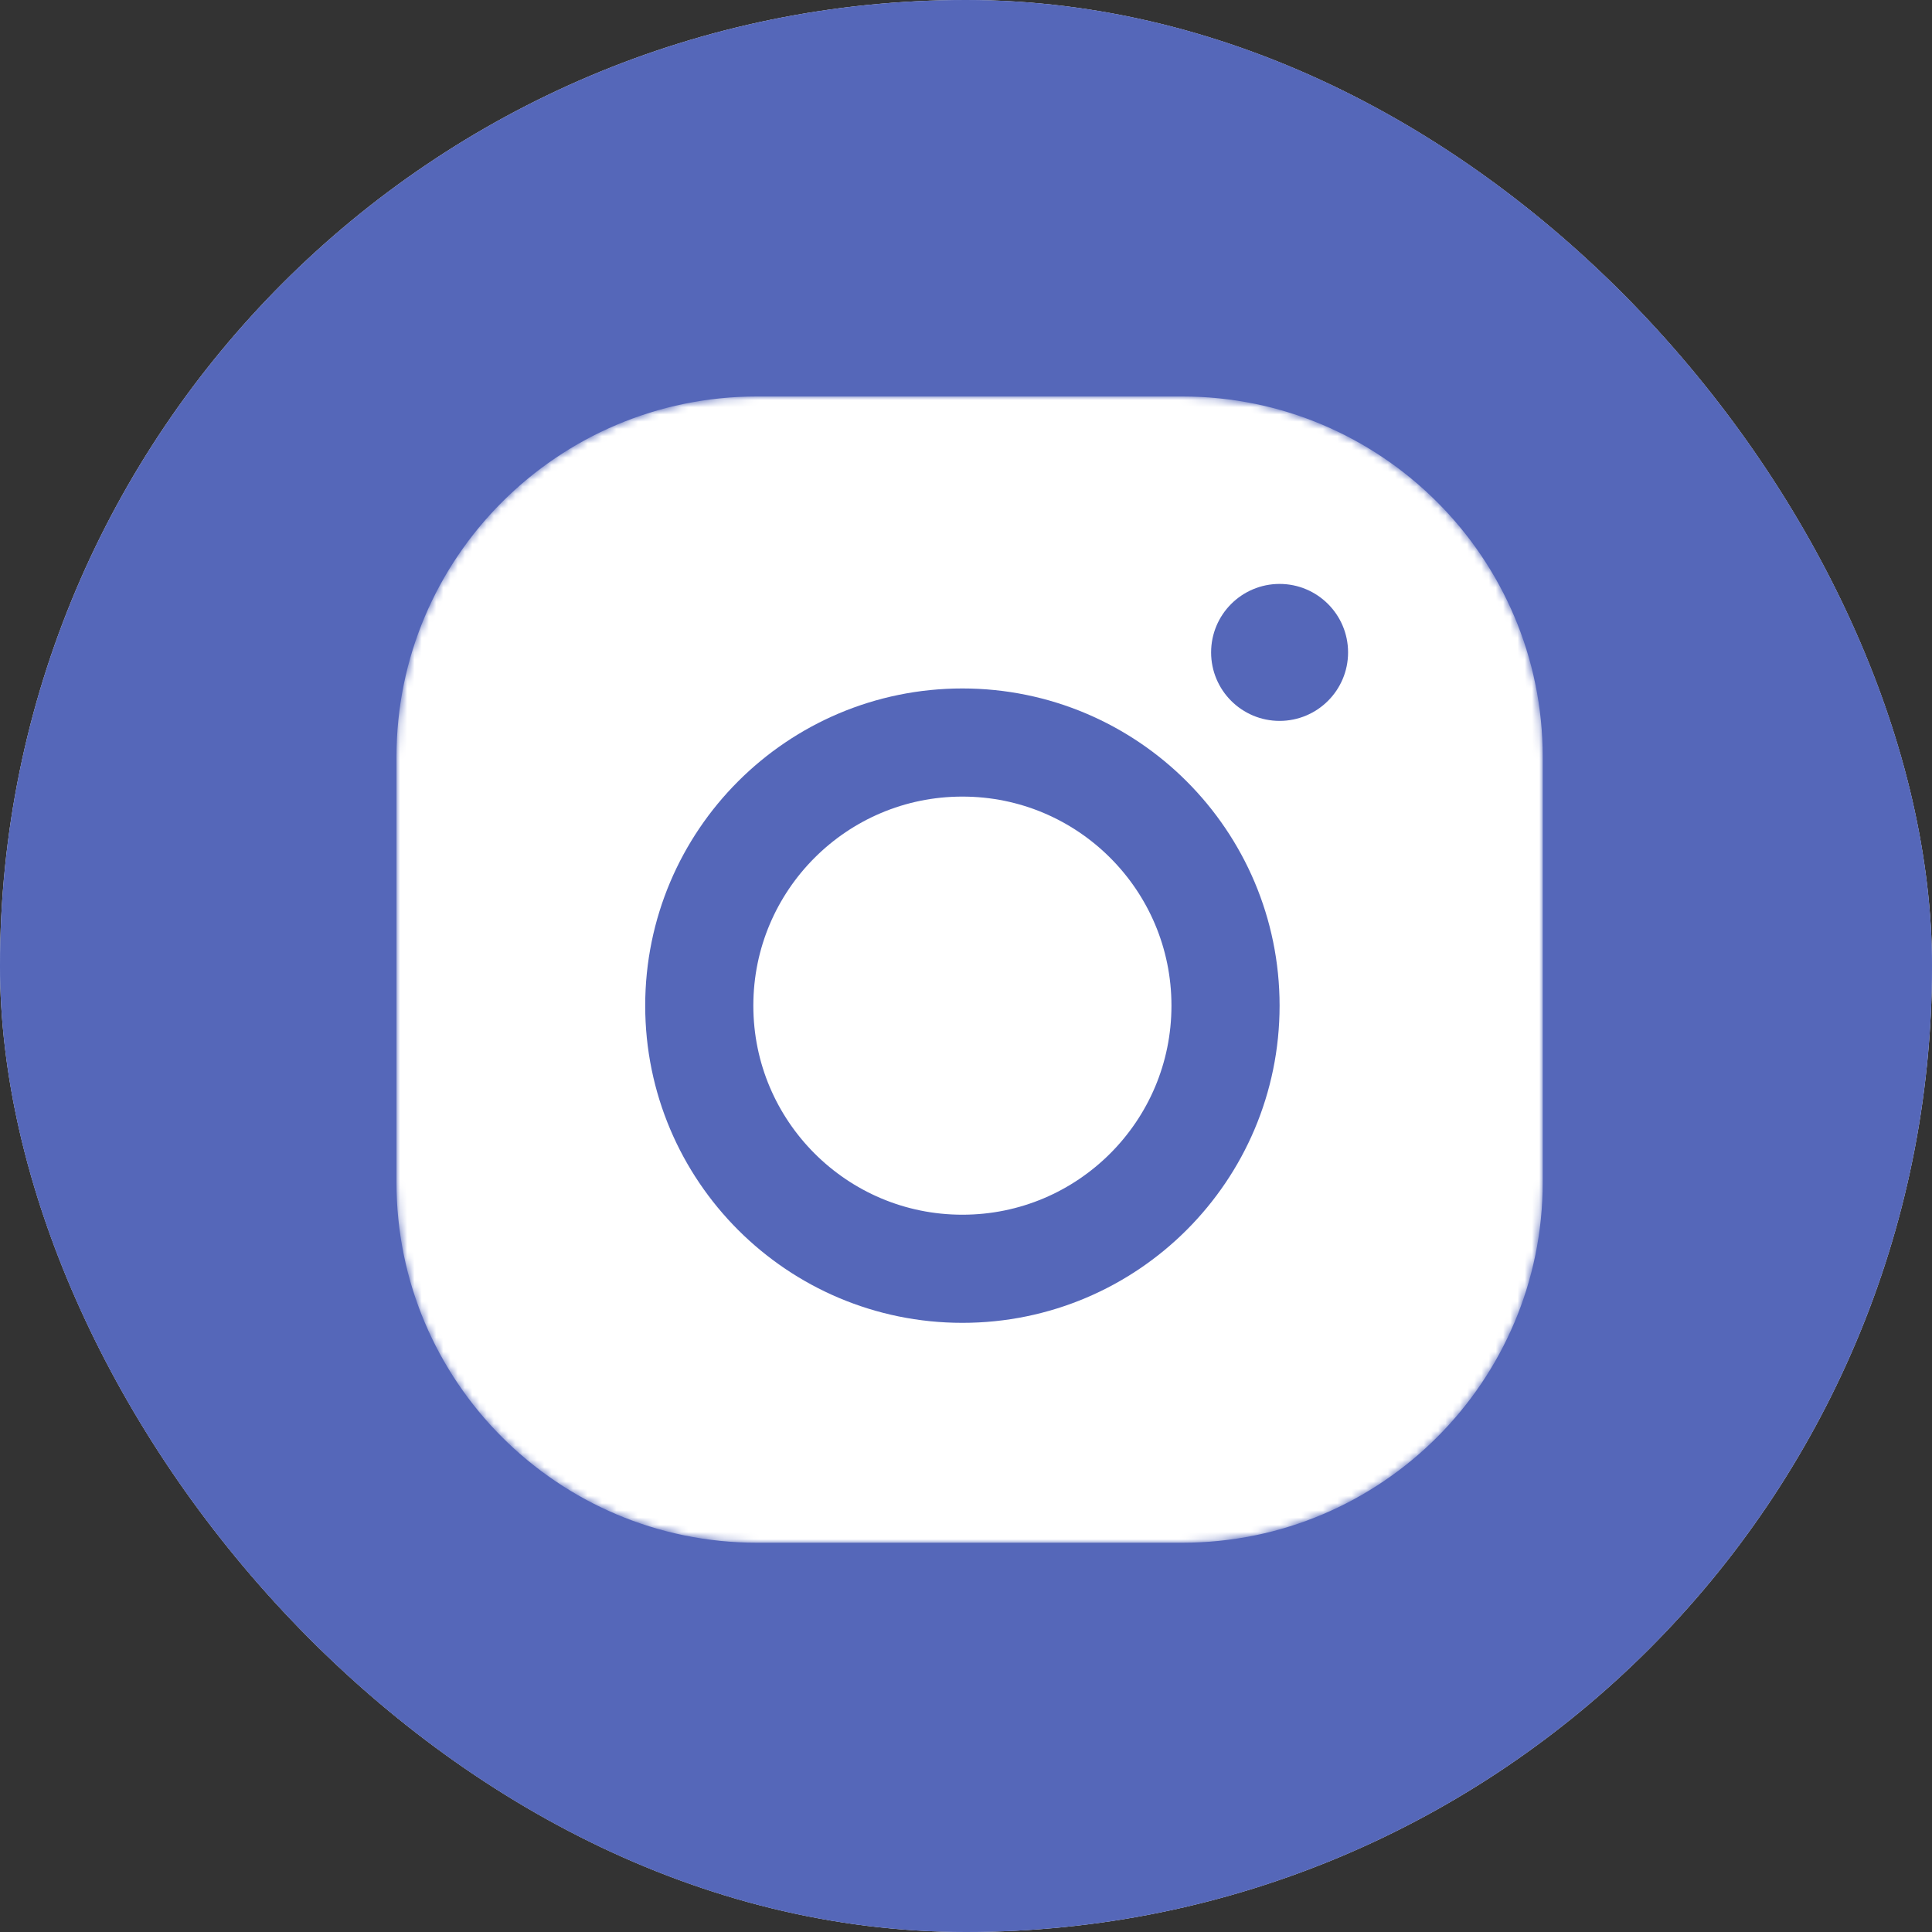 <?xml version="1.0" encoding="UTF-8"?> <svg xmlns="http://www.w3.org/2000/svg" width="268" height="268" viewBox="0 0 268 268" fill="none"><rect x="0" y="0" width="268" height="268" fill="#333333" stroke="none"/> <g clip-path="url(#clip0_867_24)"> <rect width="268" height="268" rx="134" fill="white"></rect> <path fill-rule="evenodd" clip-rule="evenodd" d="M134 268C208.006 268 268 208.006 268 134C268 59.994 208.006 0 134 0C59.994 0 0 59.994 0 134C0 208.006 59.994 268 134 268ZM105 55C77.386 55 55 77.386 55 105V164C55 191.614 77.386 214 105 214H164C191.614 214 214 191.614 214 164V105C214 77.386 191.614 55 164 55H105Z" fill="#5567B9"></path> <mask id="mask0_867_24" style="mask-type:luminance" maskUnits="userSpaceOnUse" x="0" y="0" width="268" height="268"> <path fill-rule="evenodd" clip-rule="evenodd" d="M134 268C208.006 268 268 208.006 268 134C268 59.994 208.006 0 134 0C59.994 0 0 59.994 0 134C0 208.006 59.994 268 134 268ZM105 55C77.386 55 55 77.386 55 105V164C55 191.614 77.386 214 105 214H164C191.614 214 214 191.614 214 164V105C214 77.386 191.614 55 164 55H105Z" fill="white"></path> </mask> <g mask="url(#mask0_867_24)"> <path d="M218 134C218 180.392 180.392 218 134 218V318C235.62 318 318 235.62 318 134H218ZM134 50C180.392 50 218 87.608 218 134H318C318 32.38 235.62 -50 134 -50V50ZM50 134C50 87.608 87.608 50 134 50V-50C32.38 -50 -50 32.38 -50 134H50ZM134 218C87.608 218 50 180.392 50 134H-50C-50 235.62 32.38 318 134 318V218ZM105 105C105 104.982 105 104.968 105.001 104.958C105.001 104.949 105.002 104.943 105.002 104.94C105.003 104.937 105.003 104.936 105.002 104.938C105.002 104.939 105.002 104.942 105.001 104.947C104.999 104.957 104.996 104.968 104.992 104.981C104.988 104.994 104.984 105.006 104.979 105.015C104.971 105.035 104.967 105.04 104.97 105.035C104.972 105.032 104.976 105.027 104.981 105.021C104.986 105.014 104.993 105.007 105 105C105.007 104.993 105.014 104.986 105.021 104.981C105.027 104.976 105.032 104.972 105.035 104.97C105.04 104.967 105.035 104.971 105.015 104.979C105.006 104.984 104.994 104.988 104.981 104.992C104.968 104.996 104.957 104.999 104.947 105.001C104.942 105.002 104.939 105.002 104.938 105.002C104.936 105.003 104.937 105.003 104.94 105.002C104.943 105.002 104.949 105.001 104.958 105.001C104.968 105 104.982 105 105 105V5C49.772 5 5 49.772 5 105H105ZM105 164V105H5V164H105ZM105 164C104.982 164 104.968 164 104.958 163.999C104.949 163.999 104.943 163.998 104.94 163.998C104.937 163.997 104.936 163.997 104.938 163.998C104.939 163.998 104.942 163.998 104.947 163.999C104.957 164.001 104.968 164.004 104.981 164.008C104.994 164.012 105.006 164.016 105.015 164.021C105.035 164.029 105.04 164.033 105.035 164.03C105.032 164.028 105.027 164.024 105.021 164.019C105.014 164.014 105.007 164.007 105 164C104.993 163.993 104.986 163.986 104.981 163.979C104.976 163.973 104.972 163.968 104.97 163.965C104.967 163.96 104.971 163.965 104.979 163.985C104.984 163.994 104.988 164.006 104.992 164.019C104.996 164.032 104.999 164.043 105.001 164.053C105.002 164.058 105.002 164.061 105.002 164.062C105.003 164.064 105.003 164.063 105.002 164.06C105.002 164.057 105.001 164.051 105.001 164.042C105 164.032 105 164.018 105 164H5C5 219.228 49.772 264 105 264V164ZM164 164H105V264H164V164ZM164 164C164 164.018 164 164.032 163.999 164.042C163.999 164.051 163.998 164.057 163.998 164.06C163.997 164.063 163.997 164.064 163.998 164.062C163.998 164.061 163.998 164.058 163.999 164.053C164.001 164.043 164.004 164.032 164.008 164.019C164.012 164.006 164.016 163.994 164.021 163.985C164.029 163.965 164.033 163.96 164.03 163.965C164.028 163.968 164.024 163.973 164.019 163.979C164.014 163.986 164.007 163.993 164 164C163.993 164.007 163.986 164.014 163.979 164.019C163.973 164.024 163.968 164.028 163.965 164.03C163.96 164.033 163.965 164.029 163.985 164.021C163.994 164.016 164.006 164.012 164.019 164.008C164.032 164.004 164.043 164.001 164.053 163.999C164.058 163.998 164.061 163.998 164.062 163.998C164.064 163.997 164.063 163.997 164.06 163.998C164.057 163.998 164.051 163.999 164.042 163.999C164.032 164 164.018 164 164 164V264C219.228 264 264 219.228 264 164H164ZM164 105V164H264V105H164ZM164 105C164.018 105 164.032 105 164.042 105.001C164.051 105.001 164.057 105.002 164.06 105.002C164.063 105.003 164.064 105.003 164.062 105.002C164.061 105.002 164.058 105.002 164.053 105.001C164.043 104.999 164.032 104.996 164.019 104.992C164.006 104.988 163.994 104.984 163.985 104.979C163.965 104.971 163.96 104.967 163.965 104.97C163.968 104.972 163.973 104.976 163.979 104.981C163.986 104.986 163.993 104.993 164 105C164.007 105.007 164.014 105.014 164.019 105.021C164.024 105.027 164.028 105.032 164.03 105.035C164.033 105.04 164.029 105.035 164.021 105.015C164.016 105.006 164.012 104.994 164.008 104.981C164.004 104.968 164.001 104.957 163.999 104.947C163.998 104.942 163.998 104.939 163.998 104.938C163.997 104.936 163.997 104.937 163.998 104.94C163.998 104.943 163.999 104.949 163.999 104.958C164 104.968 164 104.982 164 105H264C264 49.772 219.228 5 164 5V105ZM105 105H164V5H105V105Z" fill="#5567B9"></path> </g> <path d="M133.5 176C153.658 176 170 159.658 170 139.5C170 119.342 153.658 103 133.5 103C113.342 103 97 119.342 97 139.5C97 159.658 113.342 176 133.5 176Z" stroke="#5567B9" stroke-width="15"></path> <path d="M177.5 99C182.194 99 186 95.194 186 90.5C186 85.806 182.194 82 177.5 82C172.806 82 169 85.806 169 90.5C169 95.194 172.806 99 177.5 99Z" fill="#5567B9" stroke="#5567B9" stroke-width="2"></path> </g> <defs> <clipPath id="clip0_867_24"> <rect width="268" height="268" rx="134" fill="white"></rect> </clipPath> </defs> </svg> 